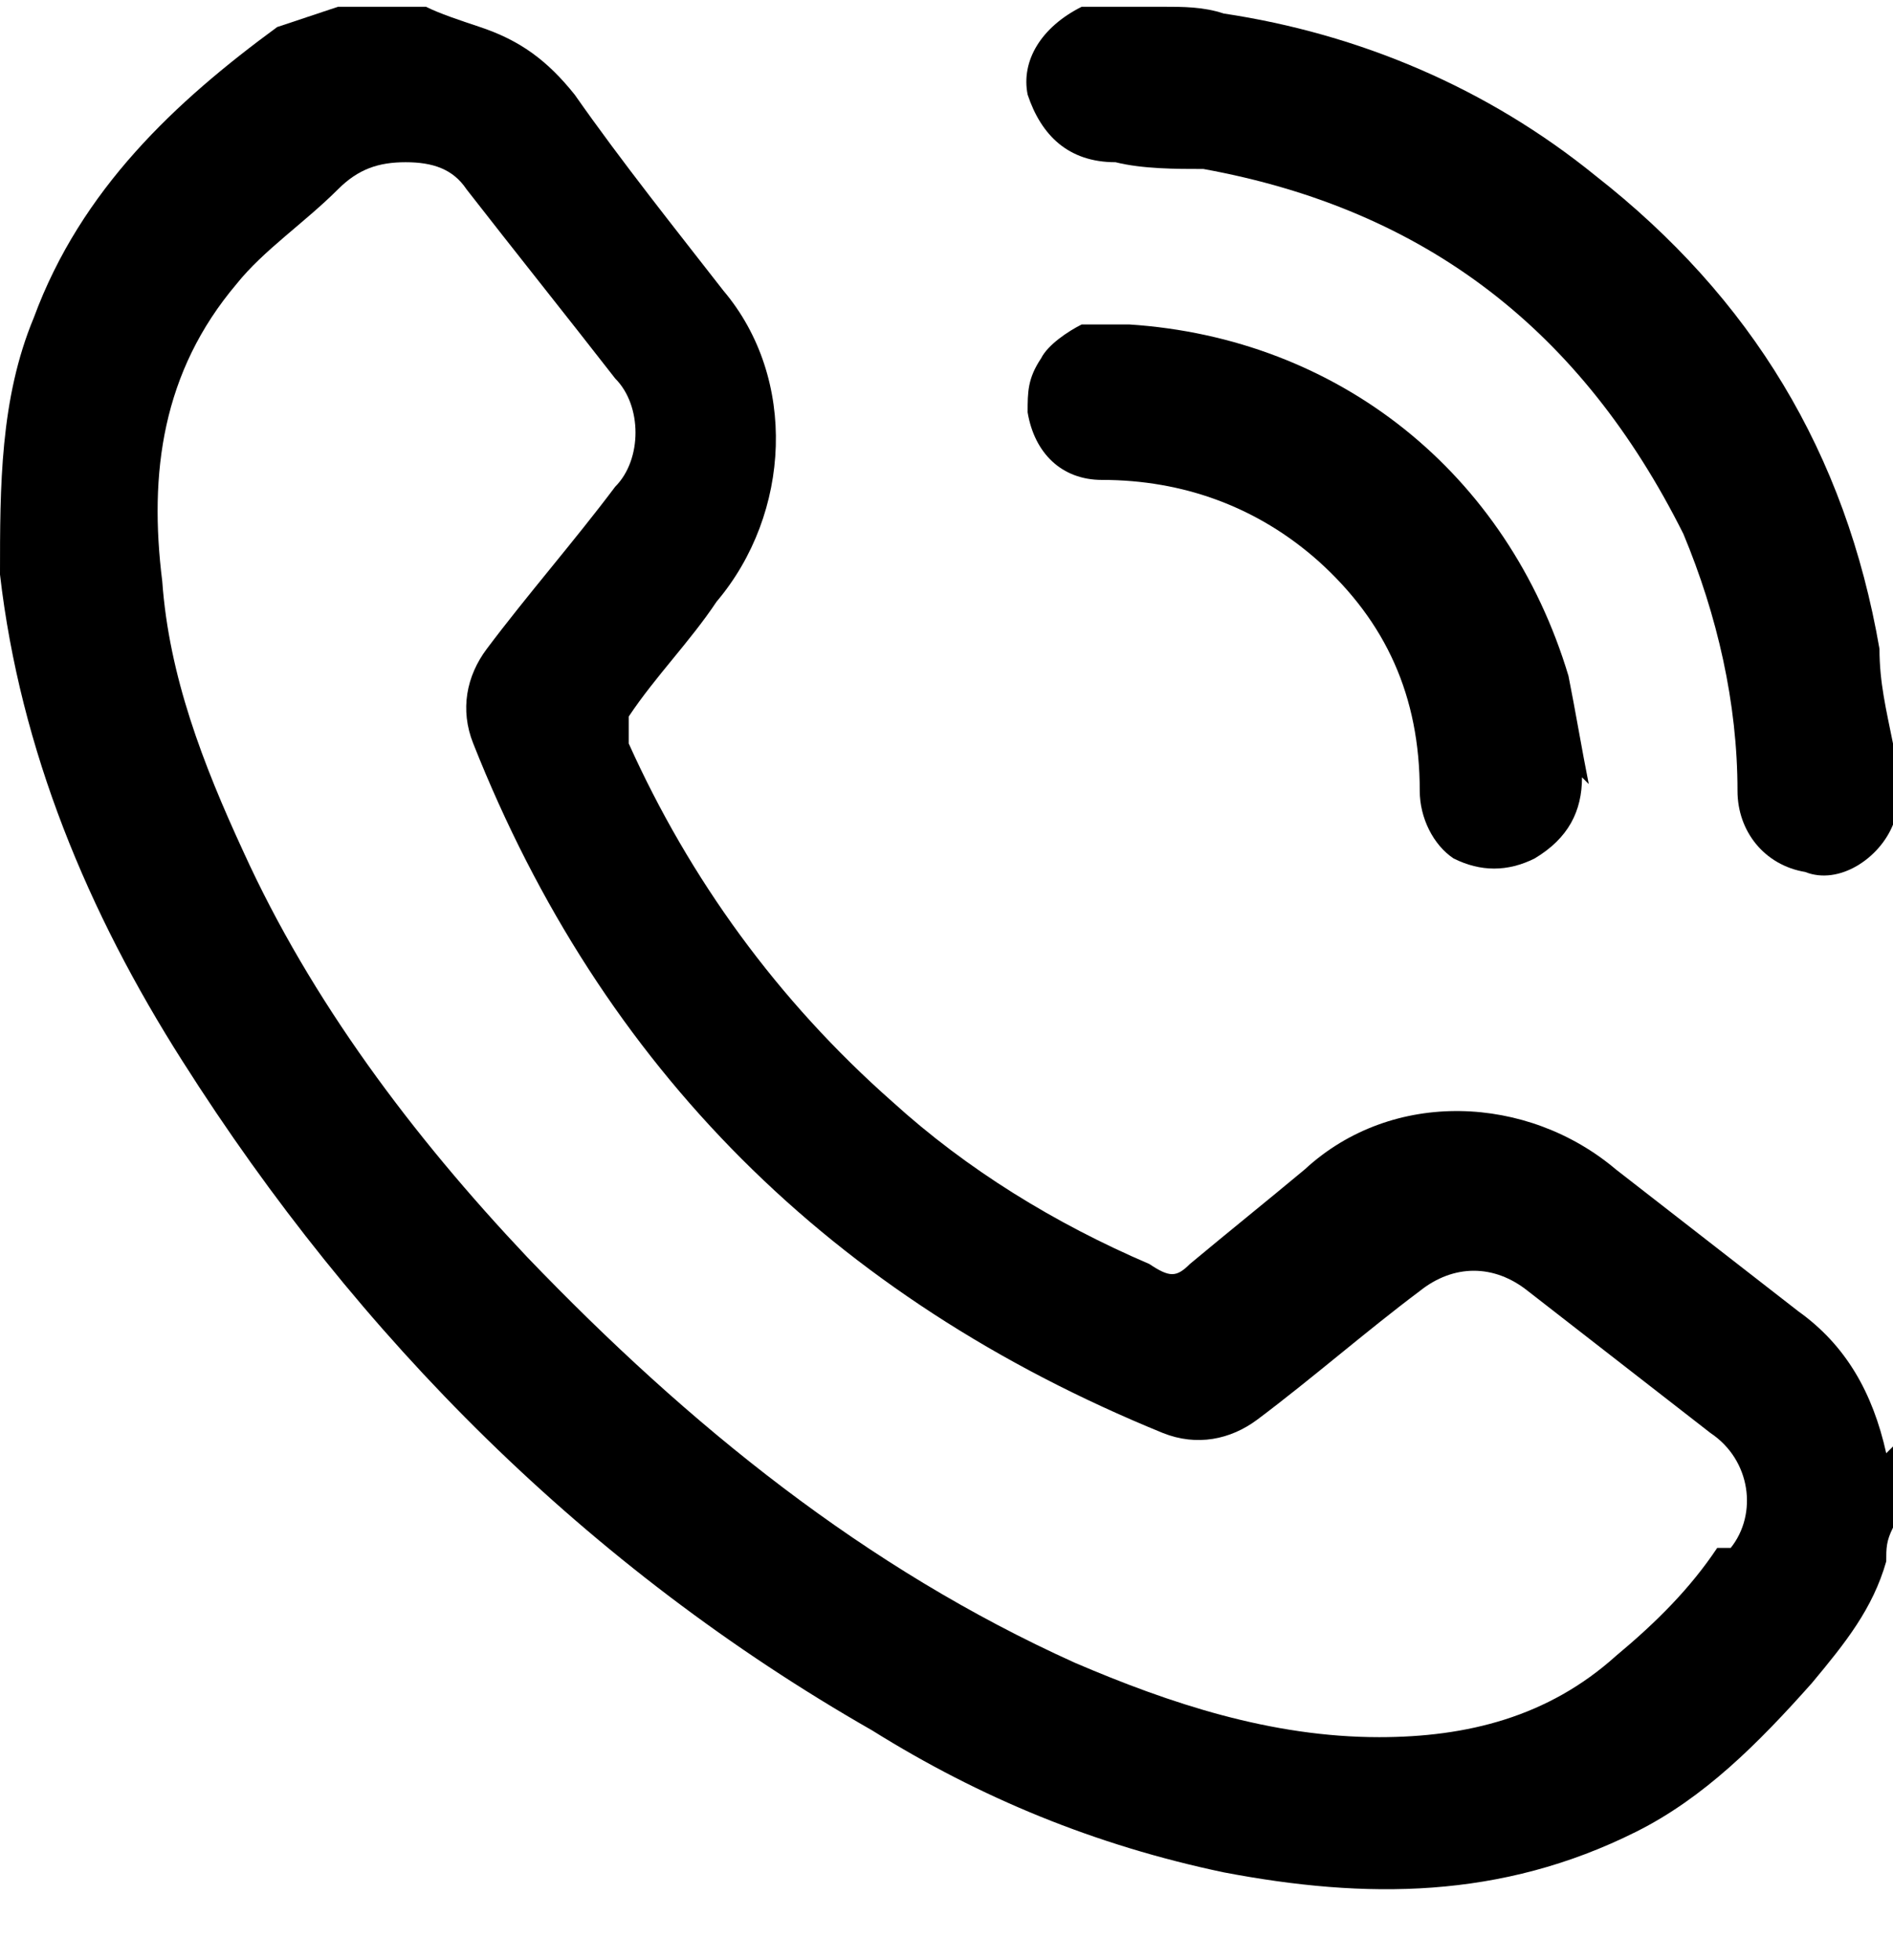 <?xml version="1.0" encoding="UTF-8"?>
<svg id="Layer_1" xmlns="http://www.w3.org/2000/svg" version="1.1" xmlns:xlink="http://www.w3.org/1999/xlink" viewBox="0 0 28 29">
  <!-- Generator: Adobe Illustrator 29.0.1, SVG Export Plug-In . SVG Version: 2.1.0 Build 192)  -->
  <defs>
    <style>
      .st0 {
        fill: none;
      }

      .st1 {
        clip-path: url(#clippath);
      }
    </style>
    <clipPath id="clippath">
      <rect class="st0" width="28" height="28.1"/>
    </clipPath>
  </defs>
  <g class="st1">
    <g>
      <path d="M27.9,21.5c-.2-.9-.6-1.6-1.3-2.1-.9-.7-1.8-1.4-2.7-2.1-1.3-1.1-3.3-1.2-4.6,0-.6.5-1.1.9-1.7,1.4-.2.2-.3.2-.6,0-1.4-.6-2.7-1.4-3.8-2.4-1.7-1.5-3-3.3-3.9-5.3,0-.1,0-.3,0-.4.4-.6.9-1.1,1.3-1.7,1.1-1.3,1.2-3.3.1-4.6-.7-.9-1.5-1.9-2.2-2.9-.4-.5-.8-.8-1.4-1-.3-.1-.6-.2-.8-.3h-1c-.1,0-.2,0-.3,0-.3.1-.6.2-.9.3C2.6,1.5,1.2,2.8.5,4.7,0,5.9,0,7.2,0,8.5c.3,2.6,1.3,5,2.7,7.2,2.6,4.1,6,7.5,10.2,9.9,1.6,1,3.3,1.7,5.2,2.1,2.1.4,4.1.4,6.1-.6,1-.5,1.8-1.3,2.6-2.2.5-.6.9-1.1,1.1-1.8,0-.2,0-.3.1-.5v-1s0,0,0-.2ZM25.4,22.9c-.4.6-.9,1.1-1.5,1.6-1,.9-2.2,1.2-3.5,1.2-1.6,0-3.1-.5-4.5-1.1-3.1-1.4-5.7-3.5-8.1-6-1.7-1.8-3.2-3.8-4.2-6-.6-1.3-1.1-2.6-1.2-4-.2-1.6,0-3.1,1.1-4.4.4-.5,1-.9,1.5-1.4.3-.3.6-.4,1-.4.4,0,.7.1.9.4.7.9,1.5,1.9,2.2,2.8.2.2.3.5.3.8s-.1.6-.3.8c-.6.8-1.3,1.6-1.9,2.4-.3.4-.4.9-.2,1.4,1.9,4.8,5.3,8.2,10.2,10.2.5.2,1,.1,1.4-.2.8-.6,1.6-1.3,2.4-1.9.5-.4,1.1-.4,1.6,0,.9.7,1.8,1.4,2.7,2.1.6.4.7,1.2.3,1.7Z"/>
      <path d="M28,10.9v1.2s0,0,0,.1c-.2.5-.8.9-1.3.7-.6-.1-1-.6-1-1.2,0-1.3-.3-2.6-.8-3.8-1.5-3-3.8-4.8-7.1-5.4-.4,0-.9,0-1.3-.1-.7,0-1.1-.4-1.3-1-.1-.5.2-1,.8-1.3,0,0,0,0,0,0h1.2c.3,0,.6,0,.9.1,2,.3,3.9,1.1,5.5,2.4,2.3,1.8,3.7,4.1,4.2,7,0,.5.1.9.2,1.4Z"/>
      <path d="M23.4,11.5c0,.5-.2.9-.7,1.2-.4.2-.8.2-1.2,0-.3-.2-.5-.6-.5-1,0-1.4-.5-2.5-1.5-3.4-.9-.8-2-1.2-3.2-1.2-.6,0-1-.4-1.1-1,0-.3,0-.5.2-.8.1-.2.4-.4.6-.5.2,0,.5,0,.7,0,3.1.2,5.6,2.2,6.5,5.2.1.5.2,1.1.3,1.6Z"/>
    </g>
  </g>
</svg>